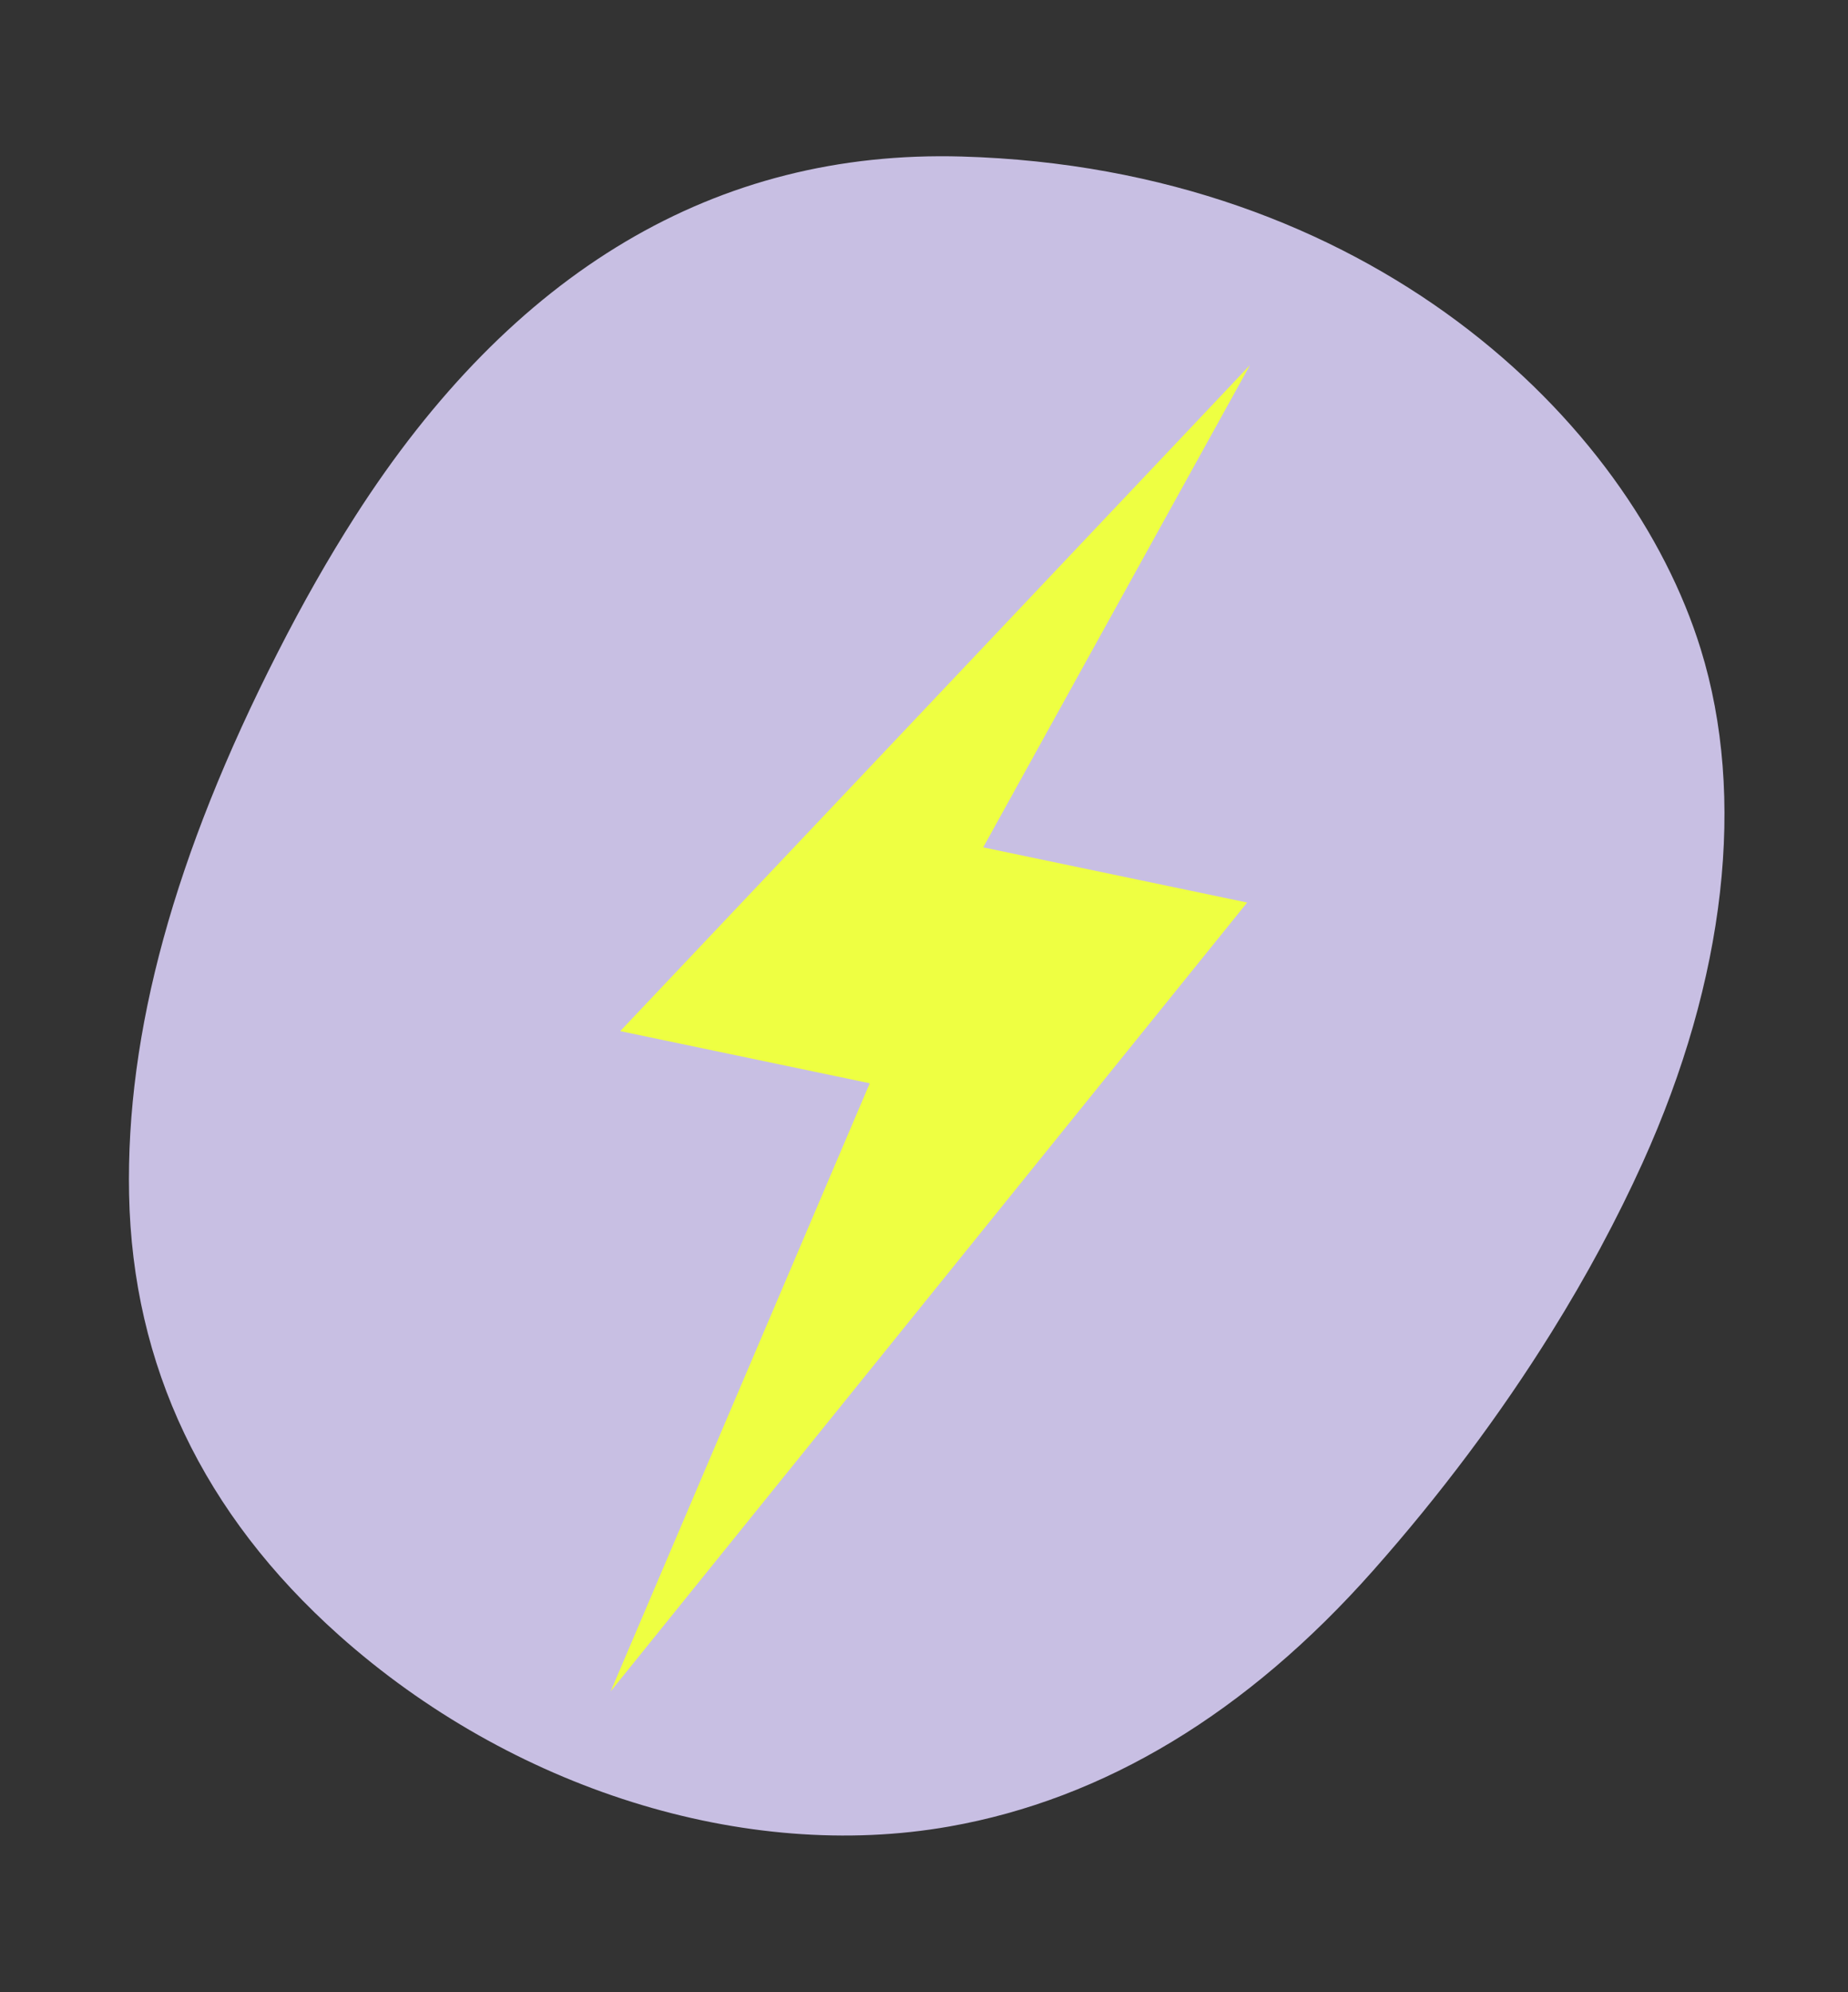<svg width="103" height="111" viewBox="0 0 103 111" fill="none" xmlns="http://www.w3.org/2000/svg">
<rect x="0" y="0" width="103" height="111" fill="#333333" stroke="none"/>
<g clip-path="url(#clip0_437_1280)">
<path d="M89.218 69.5C90.063 67.928 90.842 66.357 91.549 64.796C96.185 54.564 97.338 44.399 94.793 36.172C90.85 23.406 76.279 9.373 53.61 8.722C39.933 8.331 28.553 15.083 19.785 28.785C18.296 31.114 16.888 33.589 15.477 36.359C9.72 47.649 7.012 57.529 7.195 66.558C7.387 76.098 11.324 84.359 18.891 91.112C28.507 99.693 41.54 103.777 52.904 101.772C61.546 100.248 69.494 95.453 76.525 87.518C80.266 83.297 83.611 78.833 86.466 74.247C87.448 72.672 88.367 71.085 89.221 69.498L89.218 69.5Z" fill="#C8BFE3"/>
<path d="M69.669 20.341L34.57 57.453L48.477 60.359L34.037 94.24L69.512 50.289L54.8 47.215L69.669 20.341Z" fill="#EEFF42"/>
</g>
<defs>
<clipPath id="clip0_437_1280">
<rect width="84.695" height="94.562" fill="white" transform="translate(19.758 0.78) rotate(11.802)"/>
</clipPath>
</defs>
</svg>
